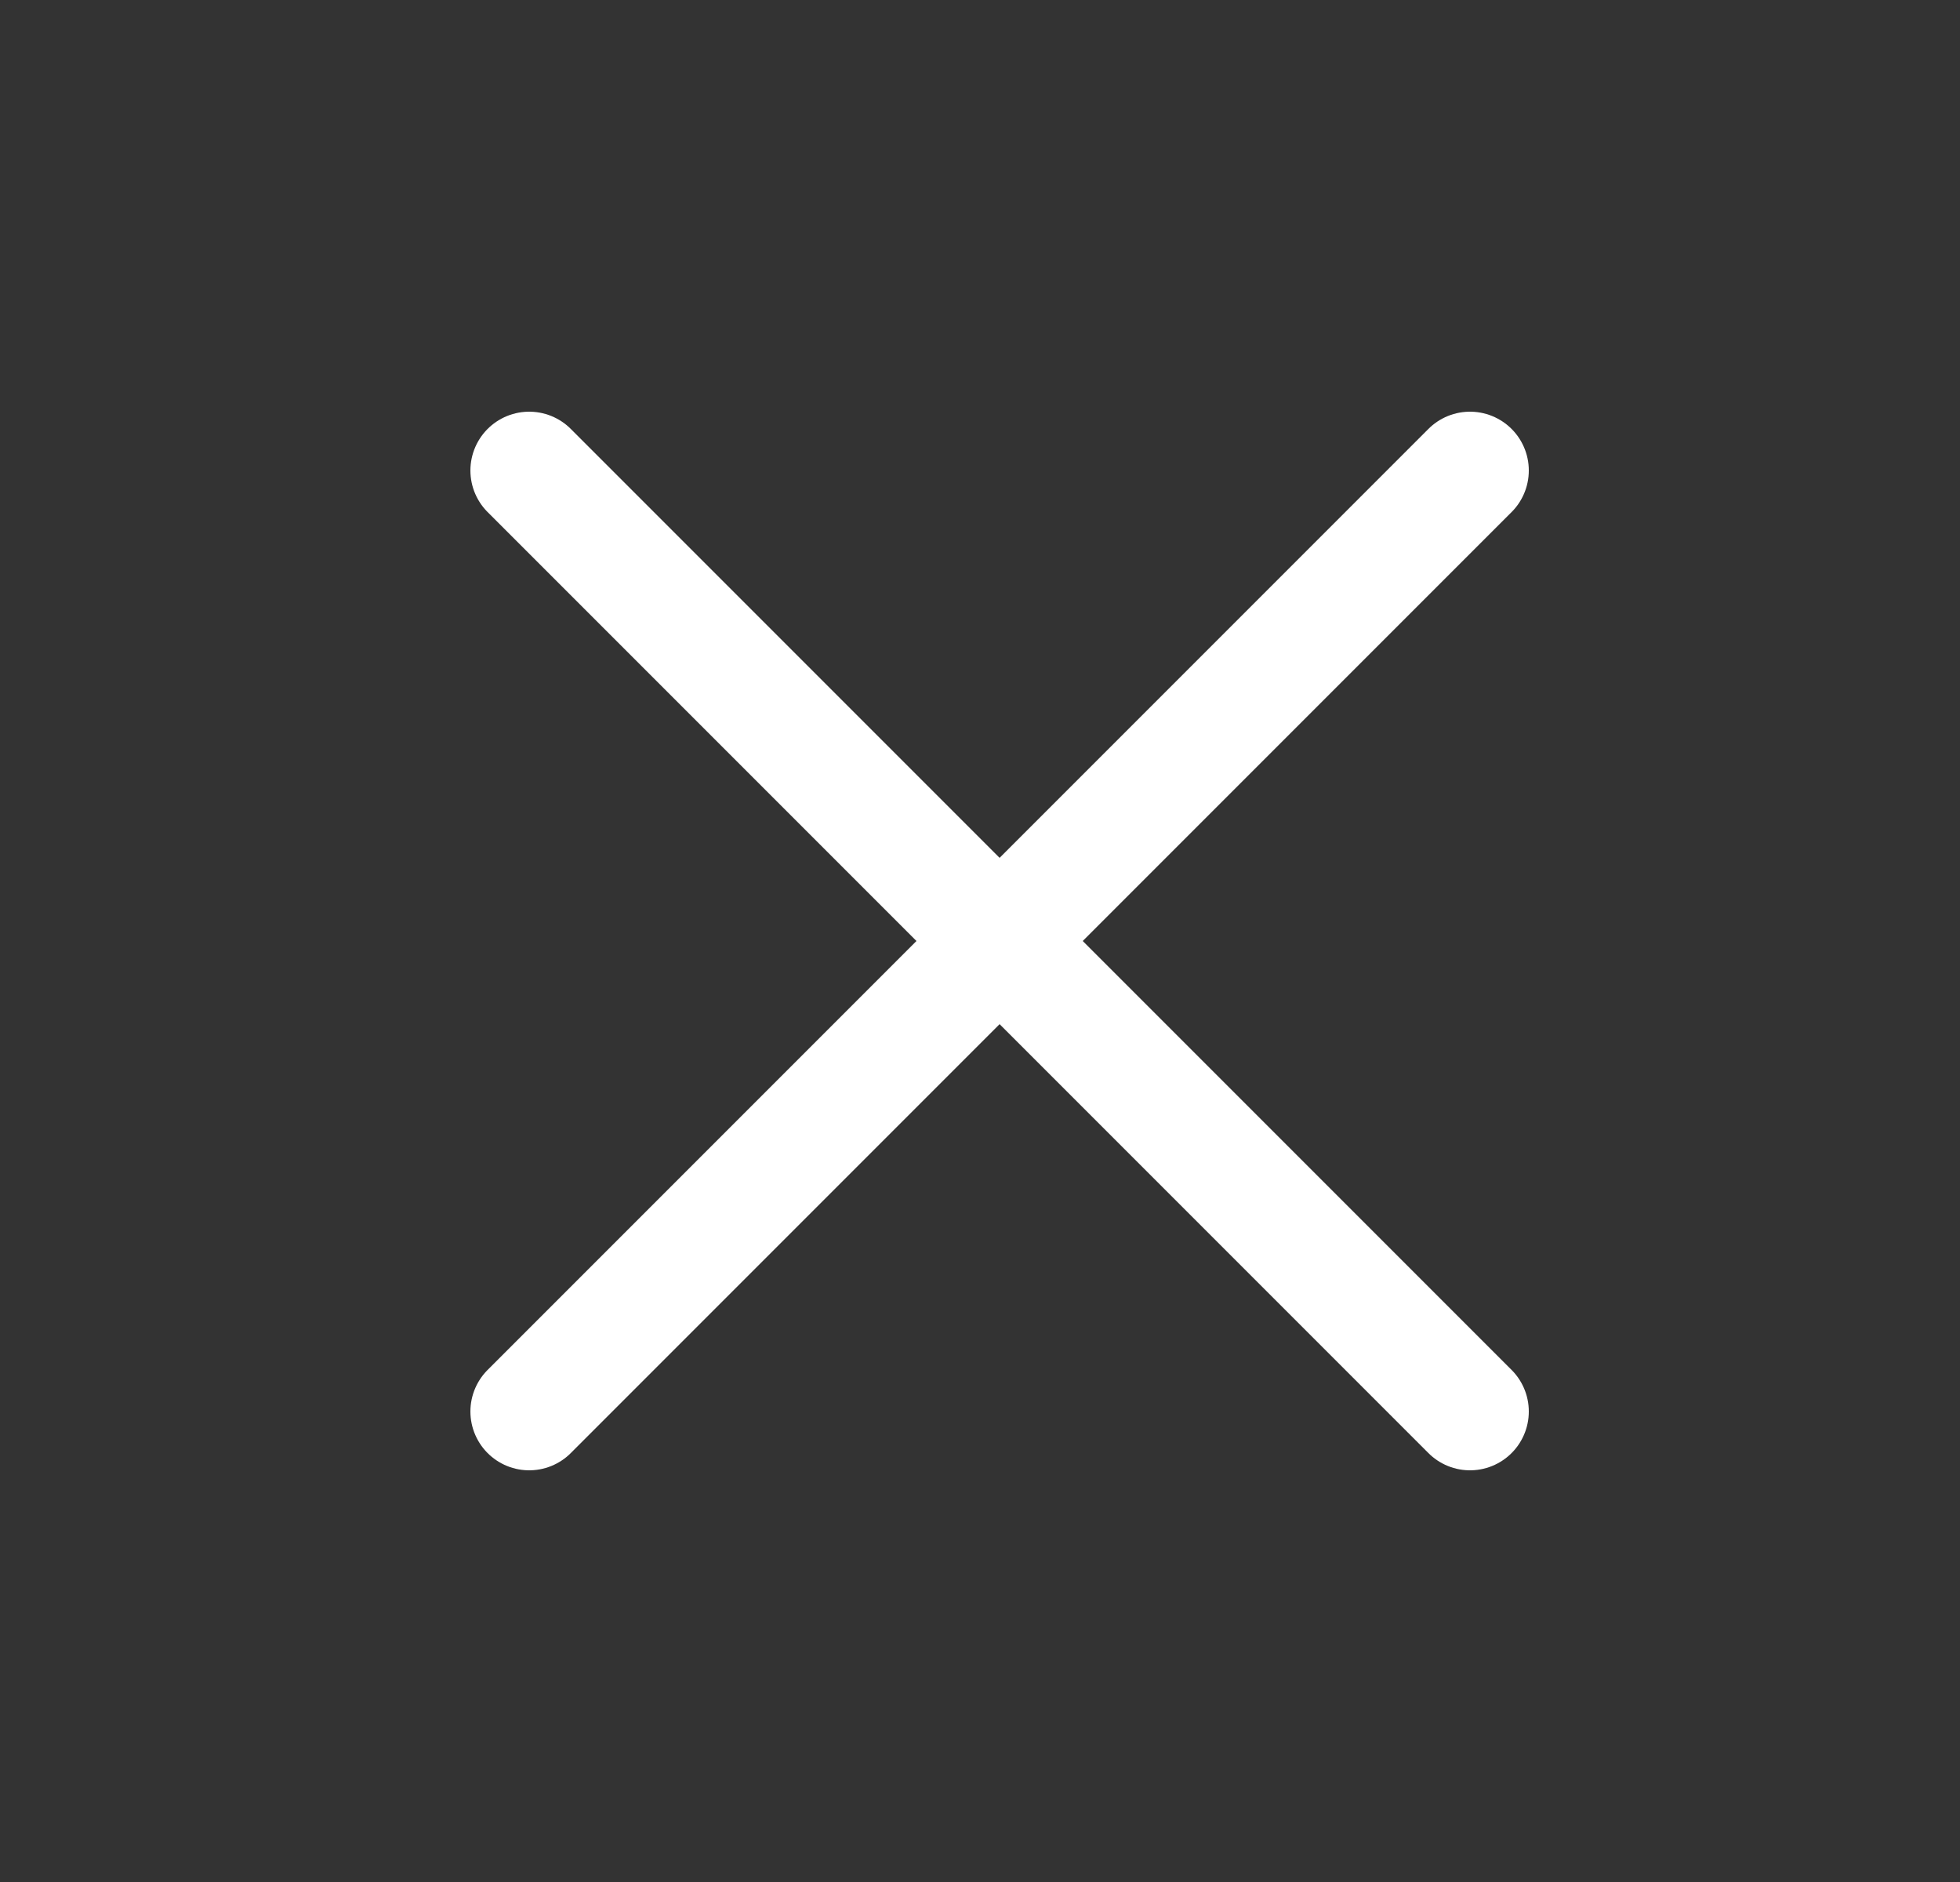 <svg width="25" height="24" viewBox="0 0 25 24" fill="none" xmlns="http://www.w3.org/2000/svg">
<rect x="0" y="0" width="25" height="24" fill="#333333" stroke="none"/>
<path d="M18.75 6L6.75 18" stroke="white" stroke-width="1.5" stroke-linecap="round" stroke-linejoin="round"/>
<path d="M6.75 6L18.75 18" stroke="white" stroke-width="1.5" stroke-linecap="round" stroke-linejoin="round"/>
</svg>
